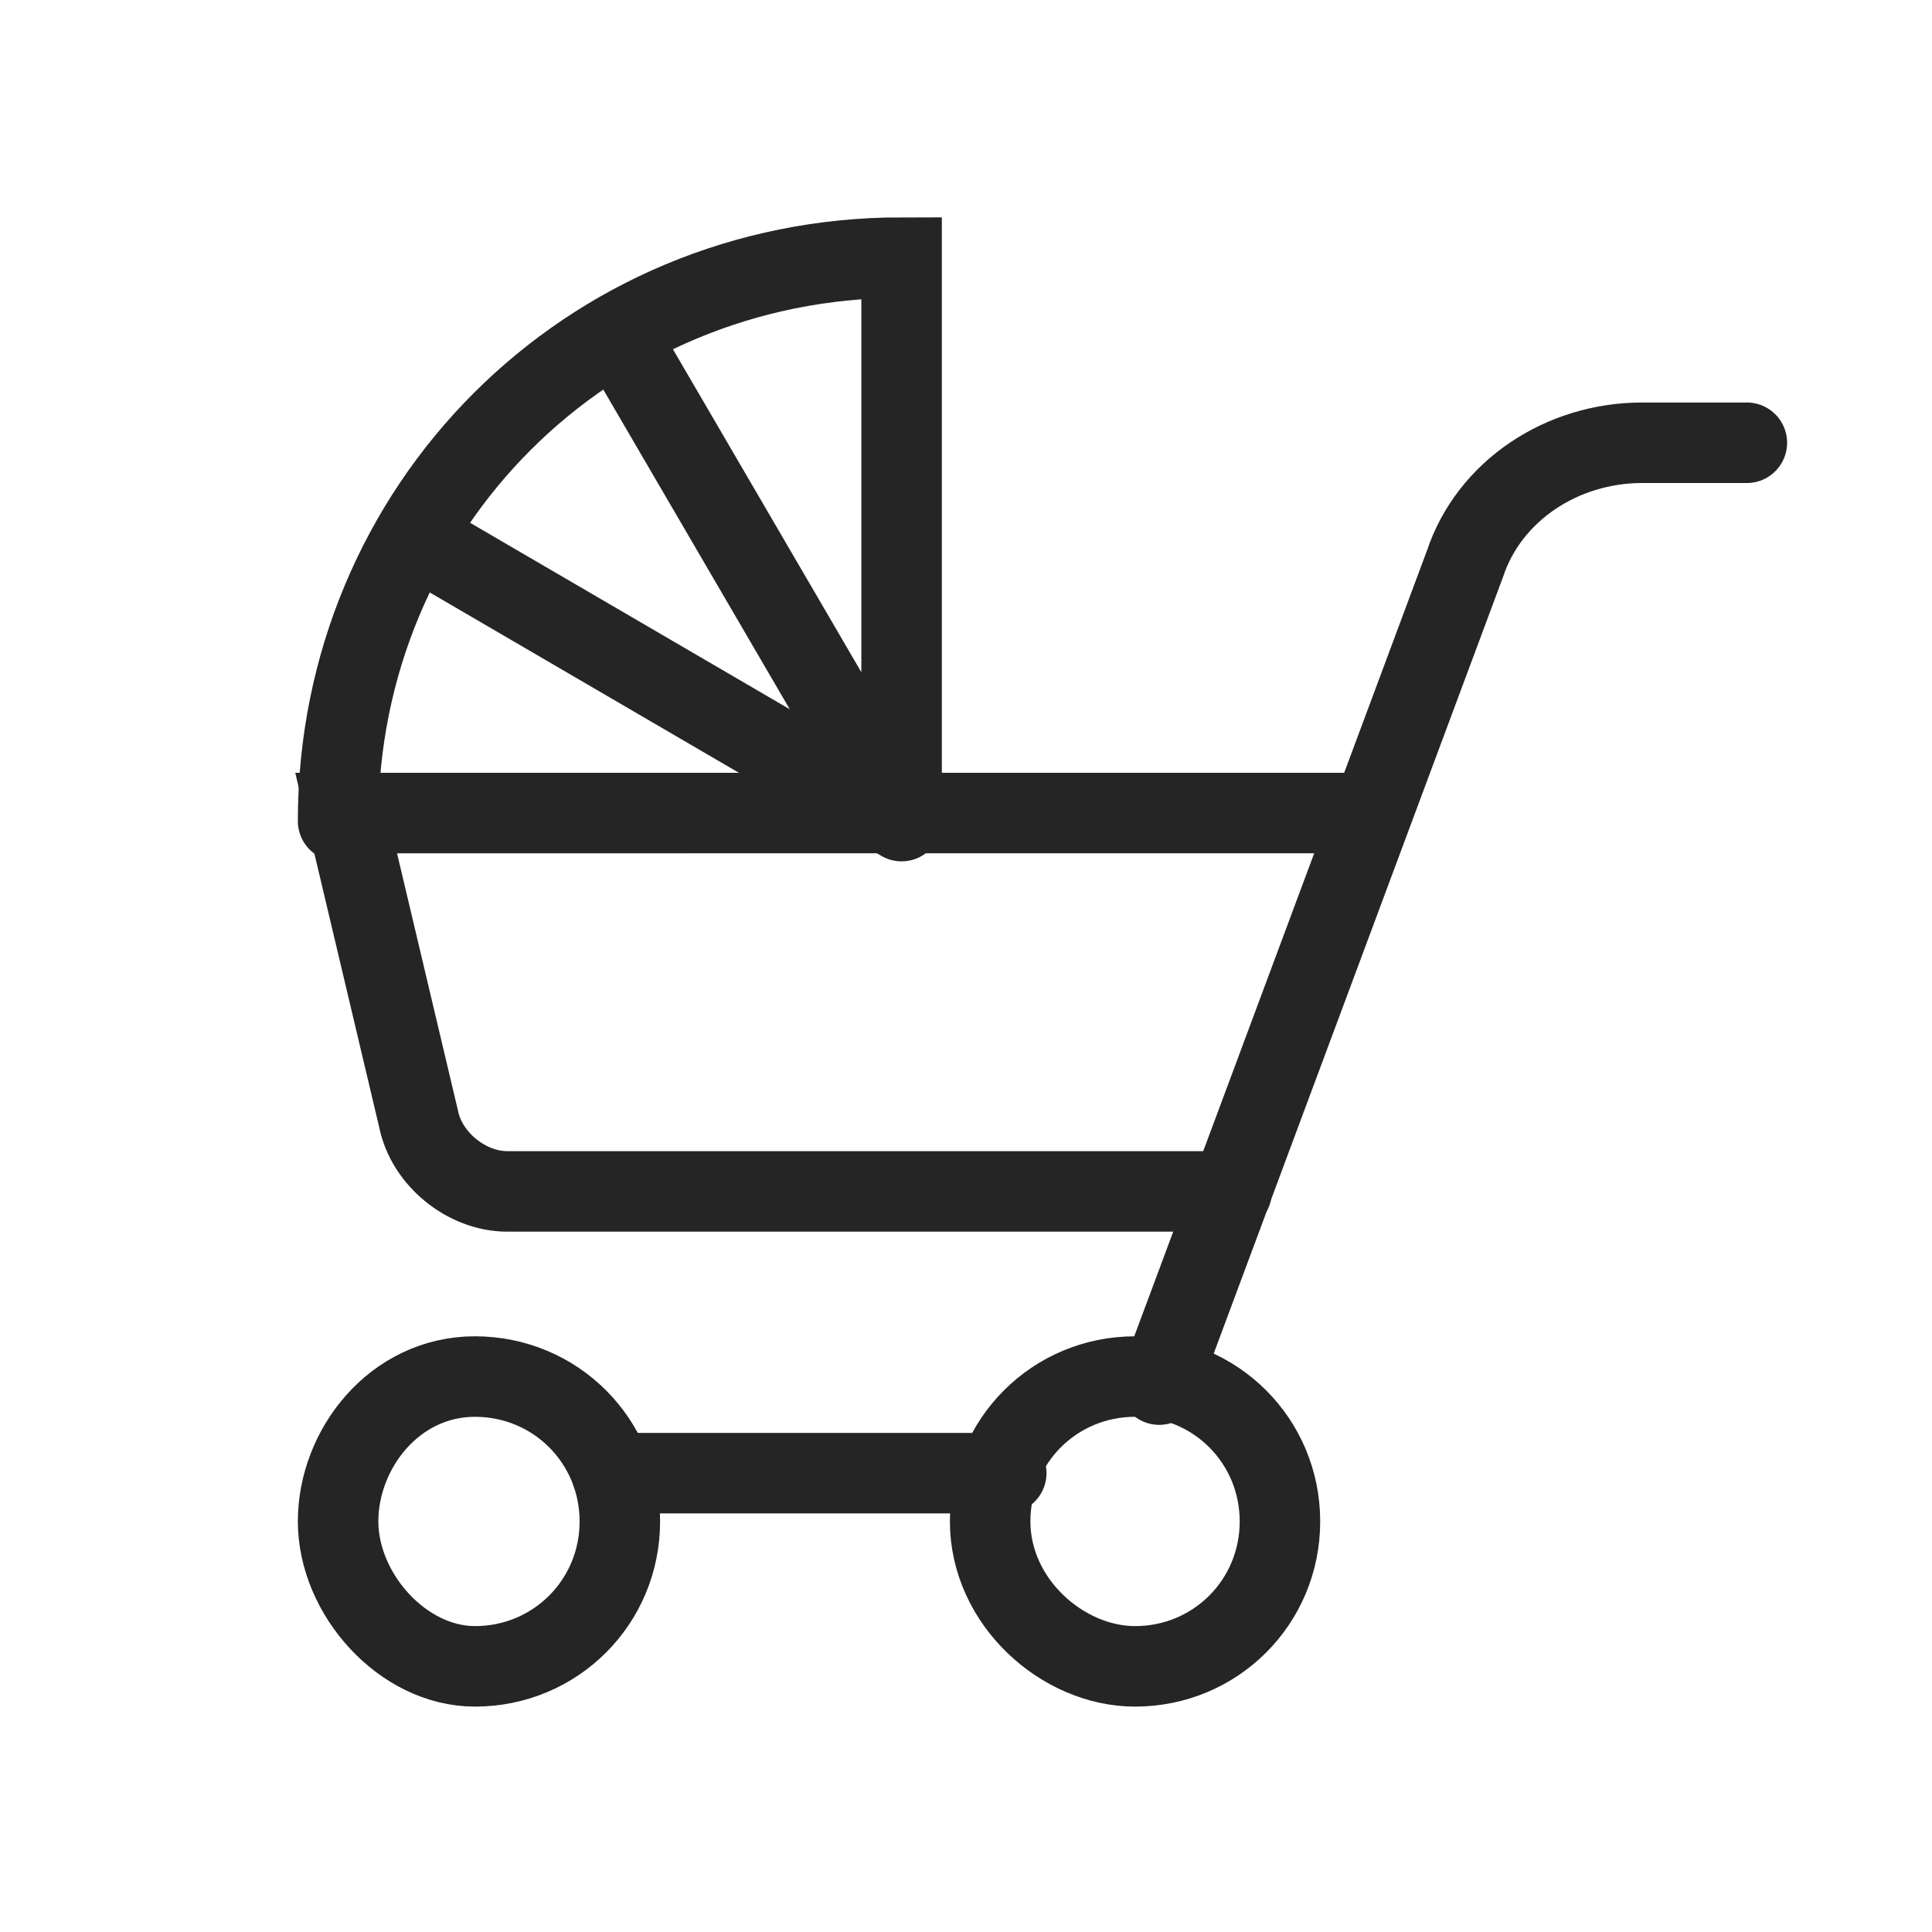<?xml version="1.0" encoding="utf-8"?>
<!-- Generator: Adobe Illustrator 23.0.6, SVG Export Plug-In . SVG Version: 6.00 Build 0)  -->
<svg version="1.1" id="Layer_1" xmlns="http://www.w3.org/2000/svg" xmlns:xlink="http://www.w3.org/1999/xlink" x="0px" y="0px"
	 viewBox="0 0 24 24" style="enable-background:new 0 0 24 24;" xml:space="preserve">
<style type="text/css">
	.st0{fill:none;stroke:#252525;stroke-linecap:round;stroke-miterlimit:10;}
</style>
<g>
	<path class="st0" d="M5.9,20.7c1,0,1.8-0.8,1.8-1.8s-0.8-1.8-1.8-1.8S4.2,18,4.2,18.9S5,20.7,5.9,20.7z M14.1,20.7
		c1,0,1.8-0.8,1.8-1.8c0-1-0.8-1.8-1.8-1.8l0,0c-1,0-1.8,0.8-1.8,1.8S13.2,20.7,14.1,20.7z M15.3,14.8h-9c-0.5,0-1-0.4-1.1-0.9
		l-0.9-3.8H17"/>
	<path class="st0" d="M14.4,17.2L18.2,7c0.3-0.9,1.2-1.5,2.2-1.5h1.3 M7.6,18.3h4.9 M4.2,10.2c0-3.9,3.1-7,7-7v7 M11.2,10.2l-6-3.5
		 M11.2,10.2l-3.5-6"/>
</g>
</svg>
